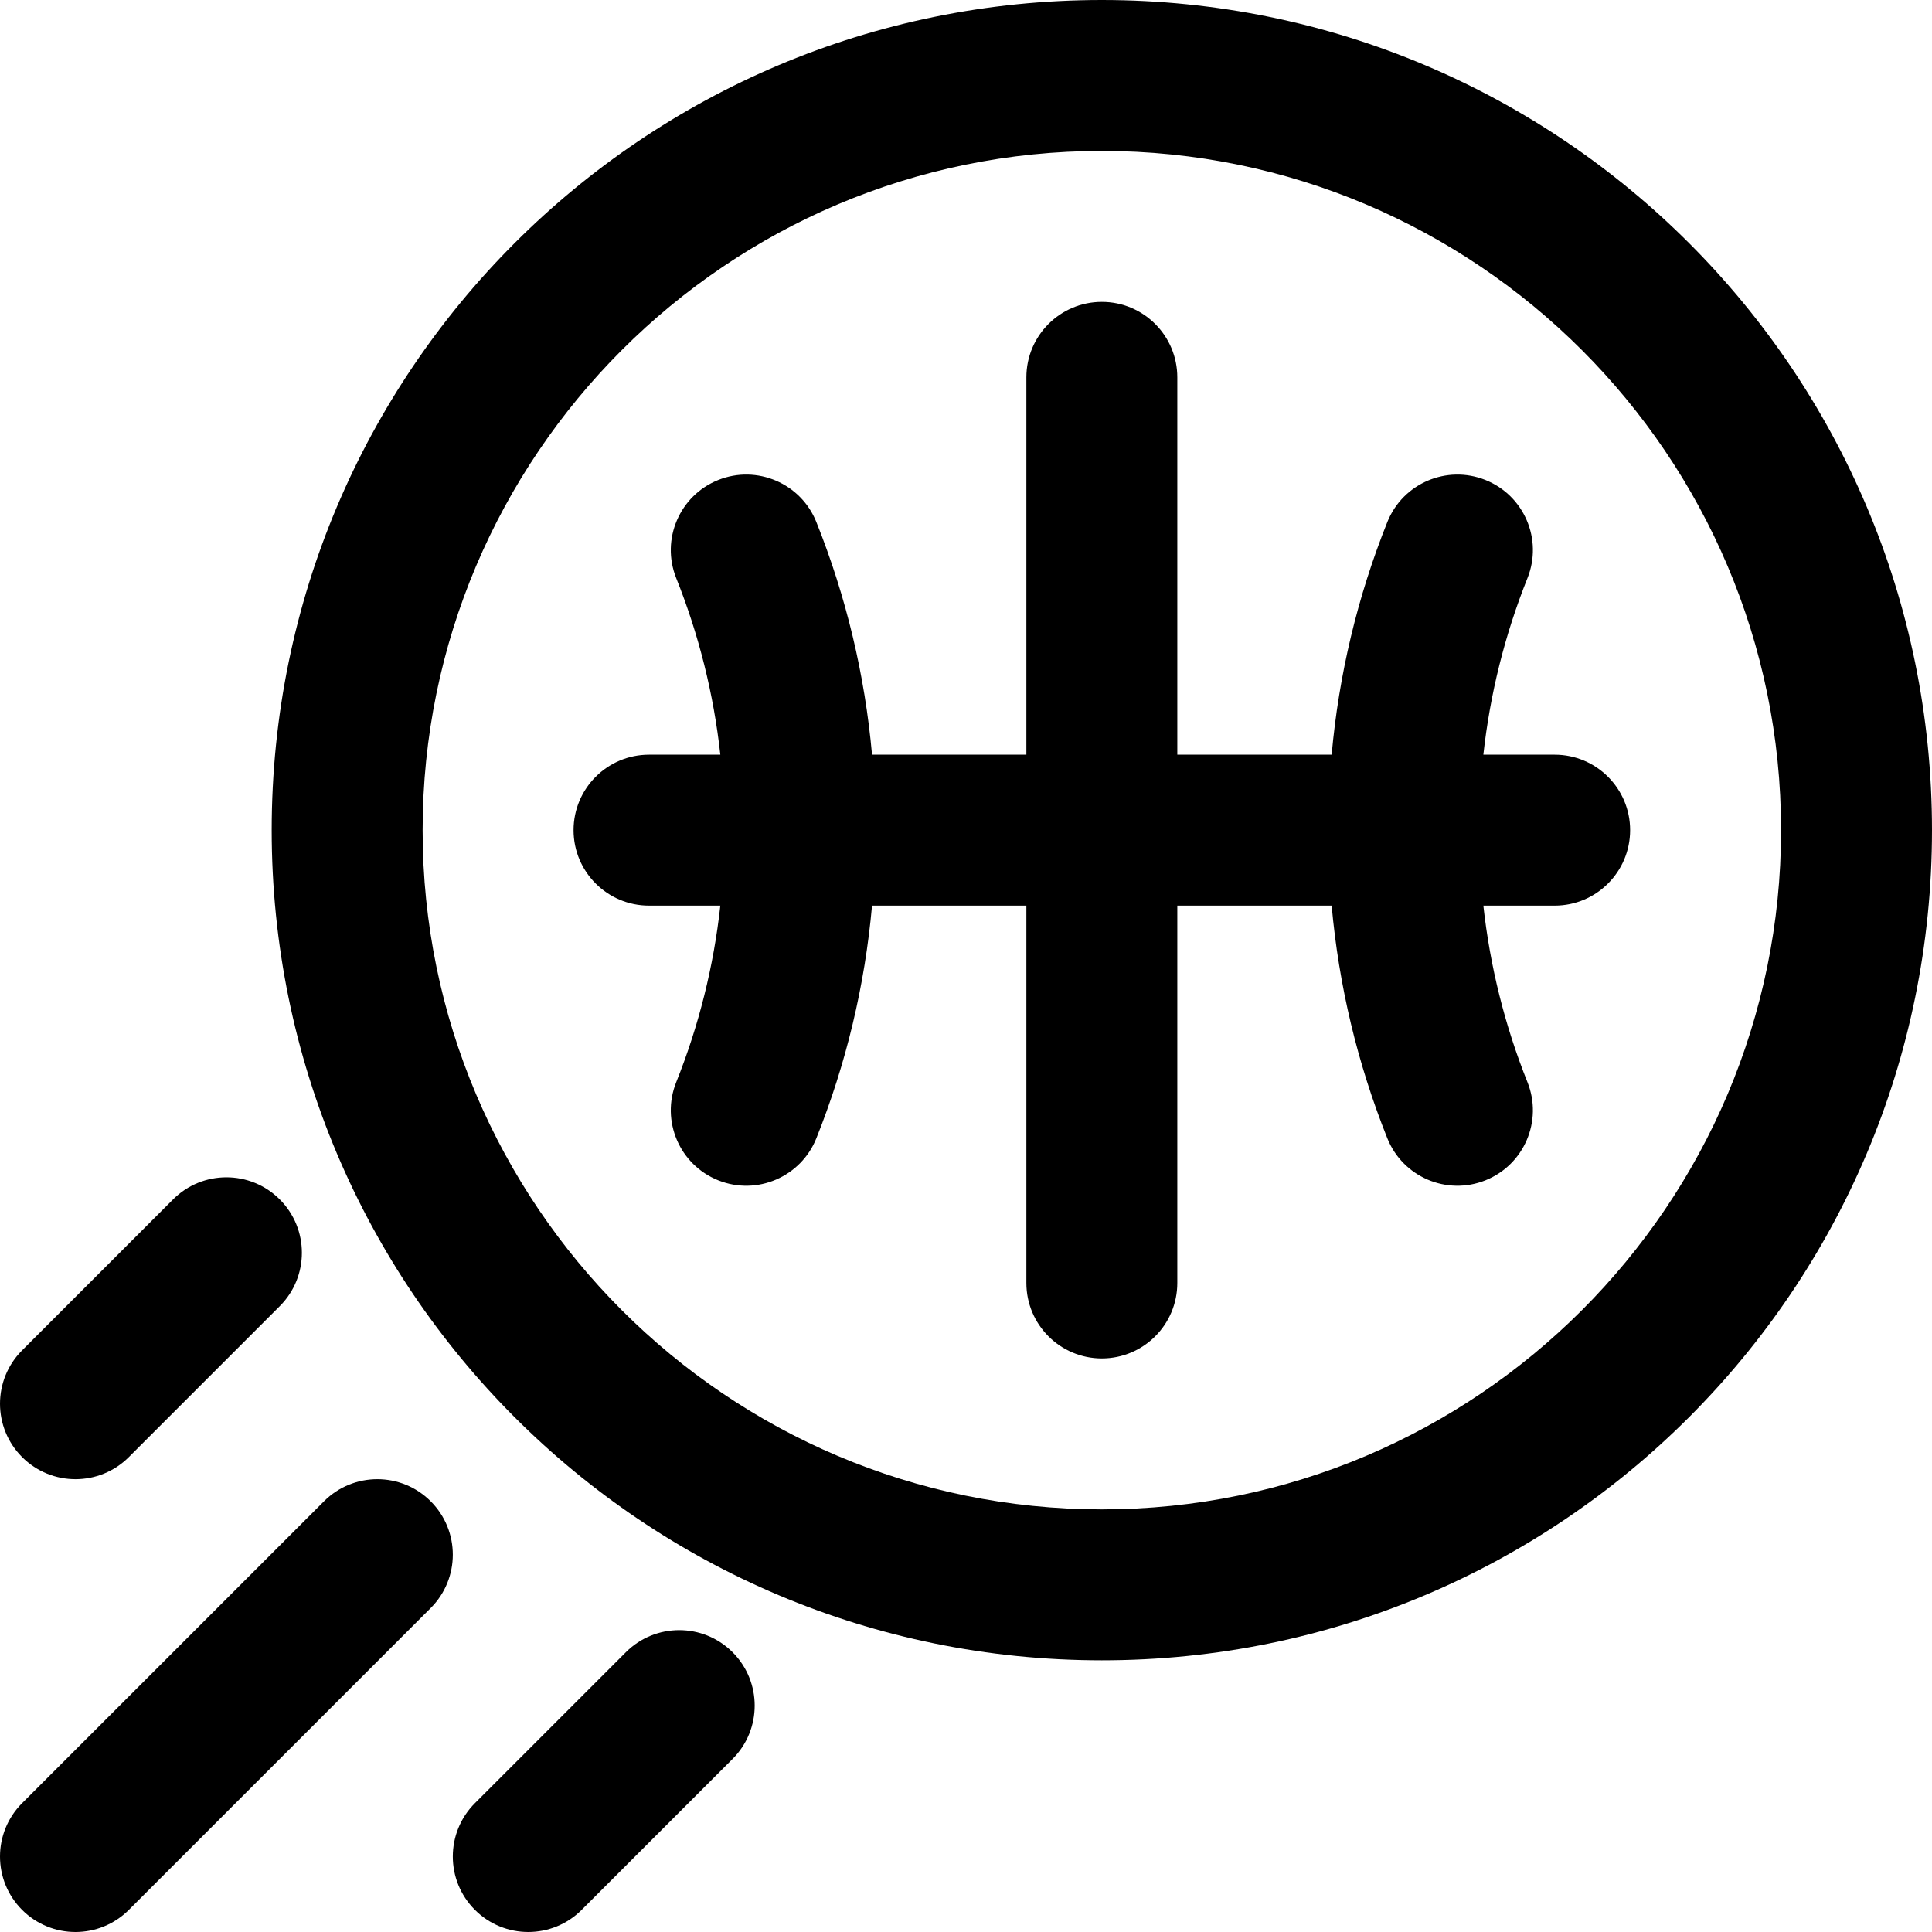 <svg id="Capa_1" enable-background="new 0 0 512 512" height="512" viewBox="0 0 512 512" width="512" xmlns="http://www.w3.org/2000/svg"><g><path d="m114.142 397.858c-7.811-7.811-20.474-7.811-28.284 0l-80 80c-7.811 7.811-7.811 20.474 0 28.284 7.81 7.81 20.473 7.811 28.284 0l80-80c7.811-7.81 7.811-20.474 0-28.284z"/><path d="m194.142 437.858c-7.811-7.811-20.474-7.811-28.284 0l-40 40c-7.811 7.811-7.811 20.474 0 28.284 7.81 7.81 20.473 7.811 28.284 0l40-40c7.811-7.81 7.811-20.474 0-28.284z"/><path d="m34.142 386.142 40-40c7.811-7.811 7.811-20.474 0-28.284s-20.474-7.811-28.284 0l-40 40c-7.811 7.811-7.811 20.474 0 28.284 7.81 7.81 20.473 7.811 28.284 0z"/><path d="m292 0c-121.588 0-220 98.396-220 220 0 121.588 98.396 220 220 220 121.588 0 220-98.396 220-220 0-121.588-98.396-220-220-220zm0 400c-99.252 0-180-80.748-180-180s80.748-180 180-180 180 80.748 180 180-80.748 180-180 180z"/><path d="m393.104 200c1.77-16.076 5.675-31.752 11.694-46.802 4.102-10.256-.887-21.895-11.143-25.997-10.256-4.101-21.895.888-25.997 11.143-7.917 19.796-12.851 40.462-14.755 61.656h-40.903v-100c0-11.046-8.954-20-20-20s-20 8.954-20 20v100h-40.903c-1.904-21.194-6.838-41.859-14.755-61.656-4.102-10.256-15.74-15.247-25.997-11.143-10.256 4.102-15.245 15.741-11.143 25.997 6.019 15.05 9.923 30.726 11.694 46.802h-18.896c-11.046 0-20 8.954-20 20s8.954 20 20 20h18.896c-1.77 16.076-5.675 31.752-11.694 46.802-4.102 10.256.887 21.895 11.143 25.997 10.321 4.127 21.921-.952 25.997-11.143 7.917-19.796 12.851-40.462 14.755-61.656h40.903v100c0 11.046 8.954 20 20 20s20-8.954 20-20v-100h40.903c1.904 21.194 6.838 41.859 14.755 61.656 4.09 10.227 15.714 15.257 25.997 11.143 10.256-4.102 15.245-15.741 11.143-25.997-6.019-15.05-9.923-30.726-11.694-46.802h18.896c11.046 0 20-8.954 20-20s-8.954-20-20-20z"/></g></svg>